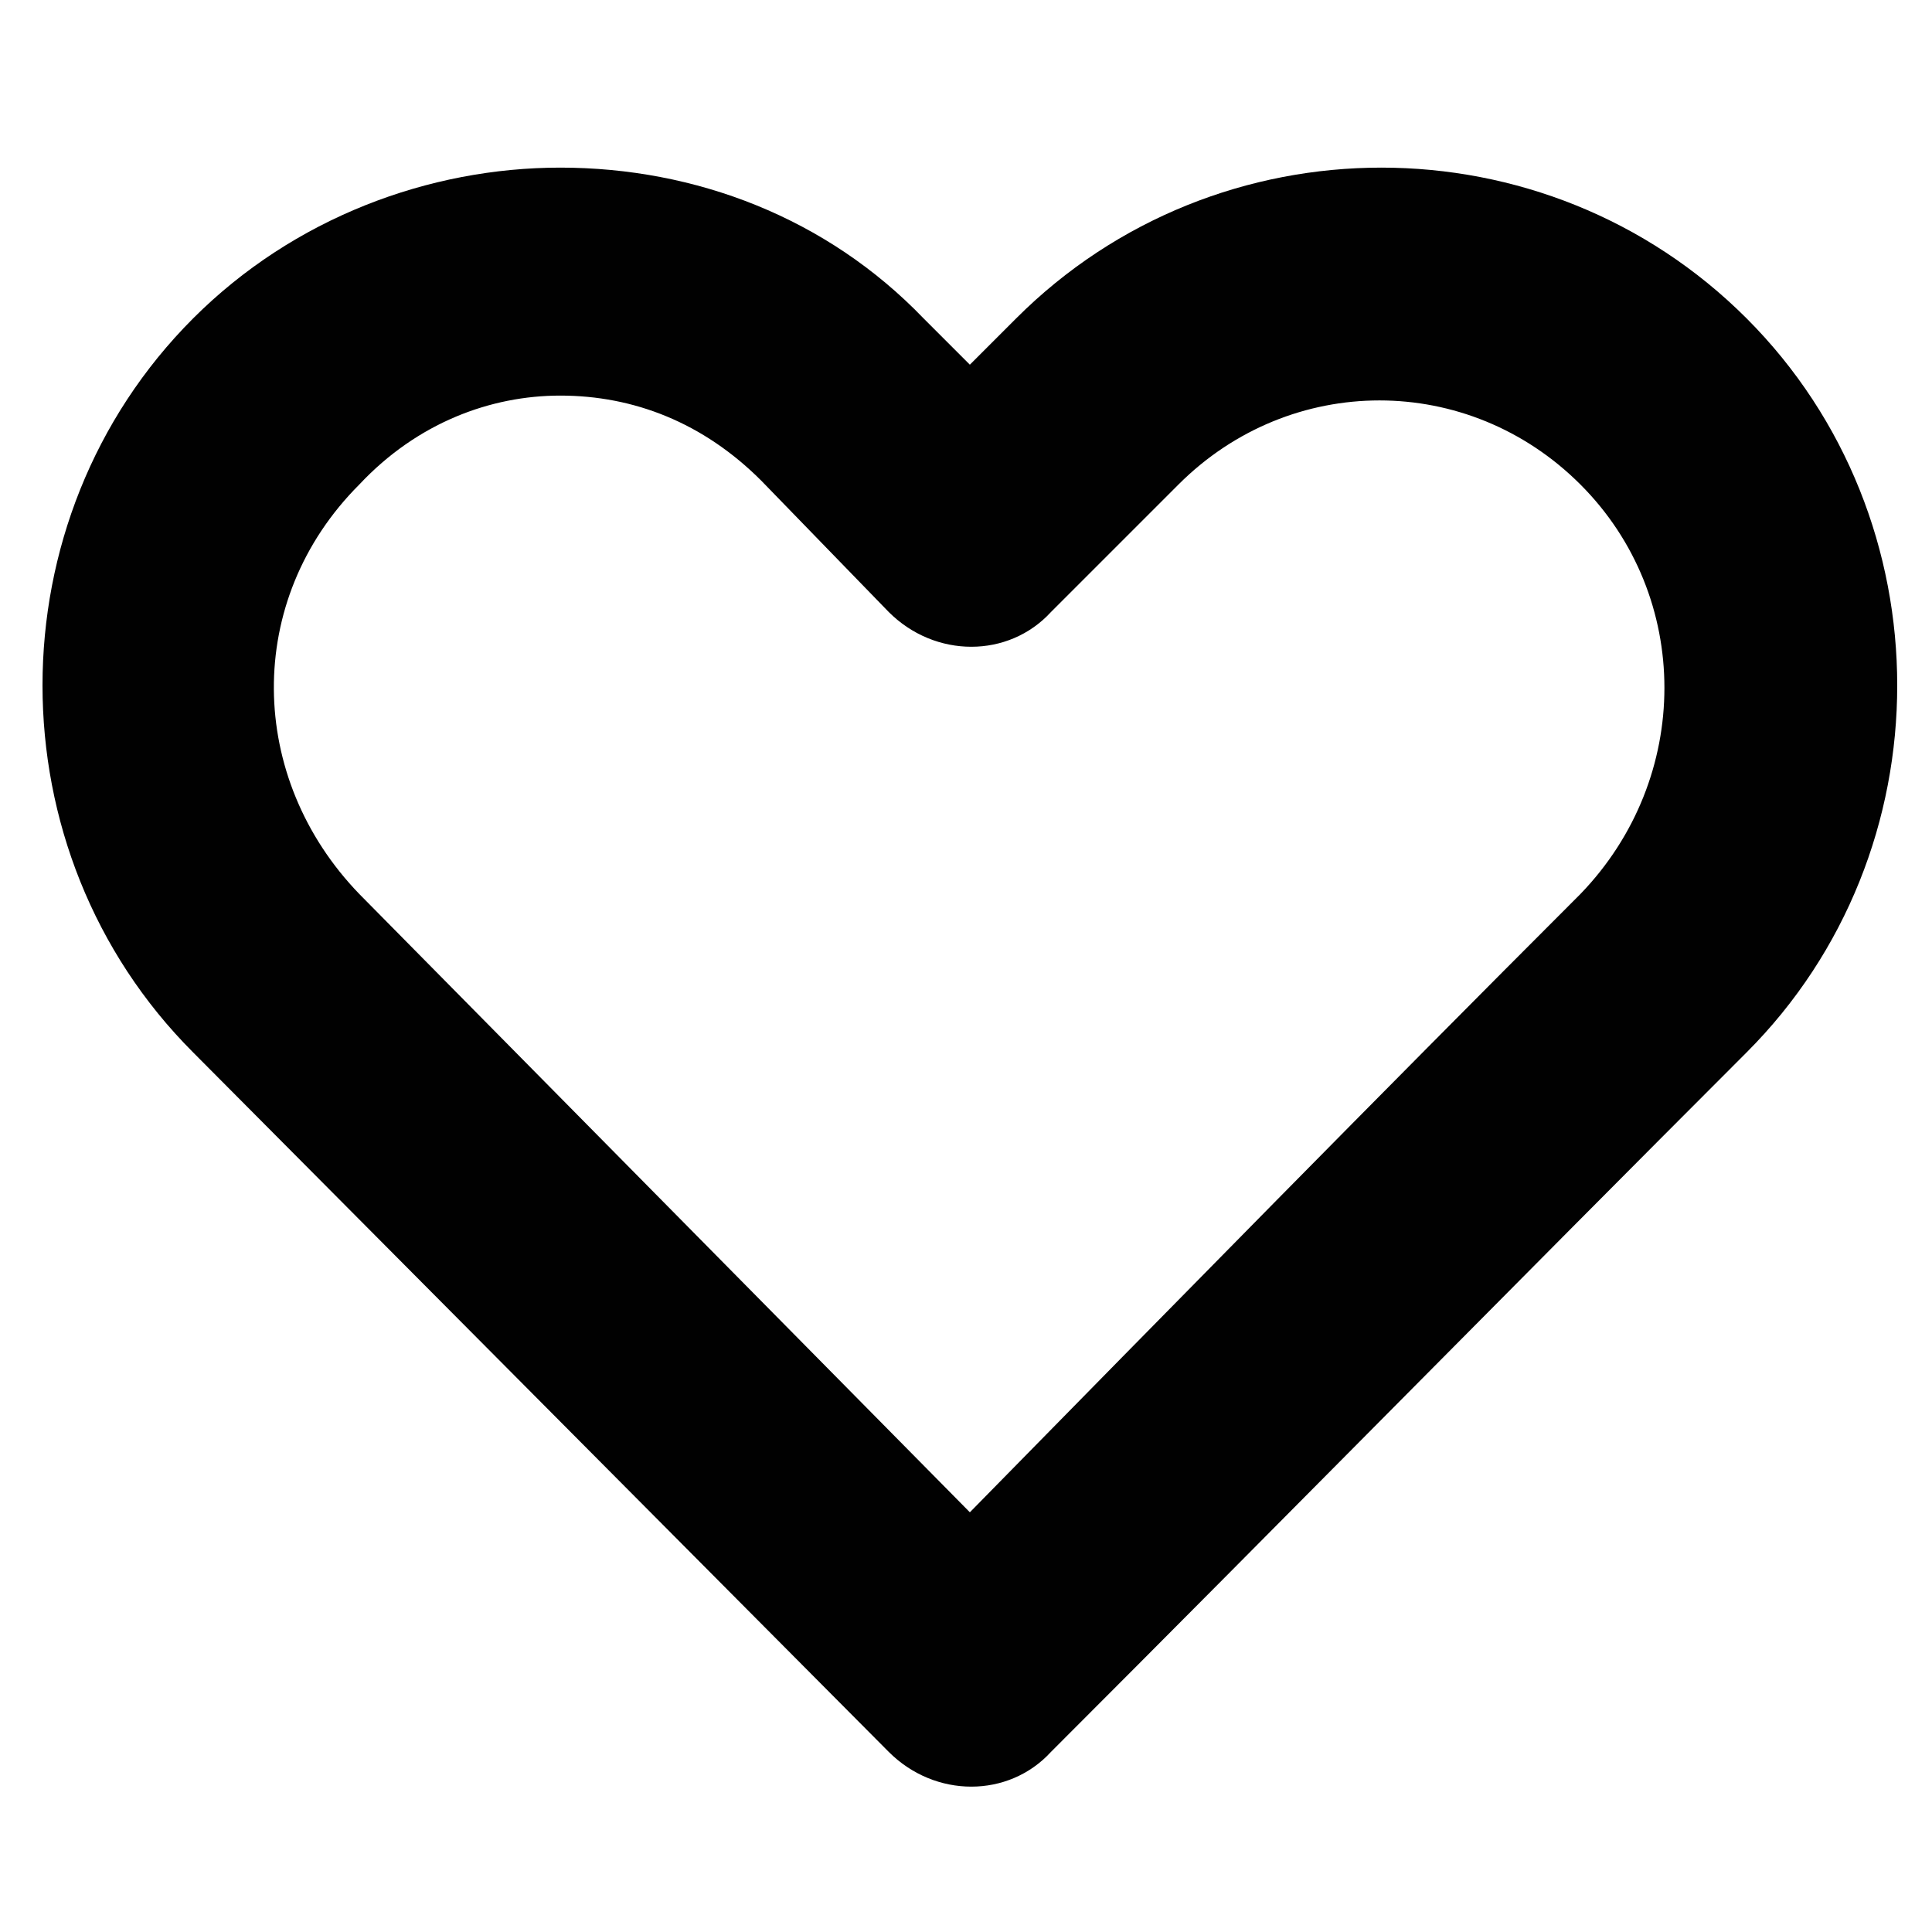 <?xml version="1.0" encoding="utf-8"?>
<!-- Generator: Adobe Illustrator 24.2.0, SVG Export Plug-In . SVG Version: 6.00 Build 0)  -->
<svg version="1.1" id="Layer_1" xmlns="http://www.w3.org/2000/svg" xmlns:xlink="http://www.w3.org/1999/xlink" x="0px" y="0px"
	 viewBox="0 0 50 50" style="enable-background:new 0 0 50 50;" xml:space="preserve">
<style type="text/css">
	.st0{fill:#010101;}
</style>
<g transform="translate(0,-952.362)">
	<path class="st0" d="M14.5,956.7c-3.4,0-6.9,1.3-9.5,3.9c-5.2,5.2-5.2,13.8,0,19L23,997.7c1.2,1.2,3.1,1.2,4.2,0c0,0,0,0,0,0
		c6-6,12-12.1,18-18.1c5.2-5.2,5.2-13.8,0-19c-5.2-5.2-13.7-5.2-18.9,0l-1.2,1.2l-1.2-1.2C21.4,958,18,956.7,14.5,956.7z
		 M14.5,962.6c1.9,0,3.7,0.7,5.2,2.2l3.3,3.4c1.2,1.2,3.1,1.2,4.2,0c0,0,0,0,0,0l3.3-3.3c2.9-2.9,7.5-2.9,10.4,0
		c2.9,2.9,2.9,7.6,0,10.6c-5.3,5.3-10.5,10.6-15.8,16l-15.8-16c-2.9-3-3-7.6,0-10.6C10.8,963.3,12.7,962.6,14.5,962.6L14.5,962.6z"
		/>
</g>
</svg>
